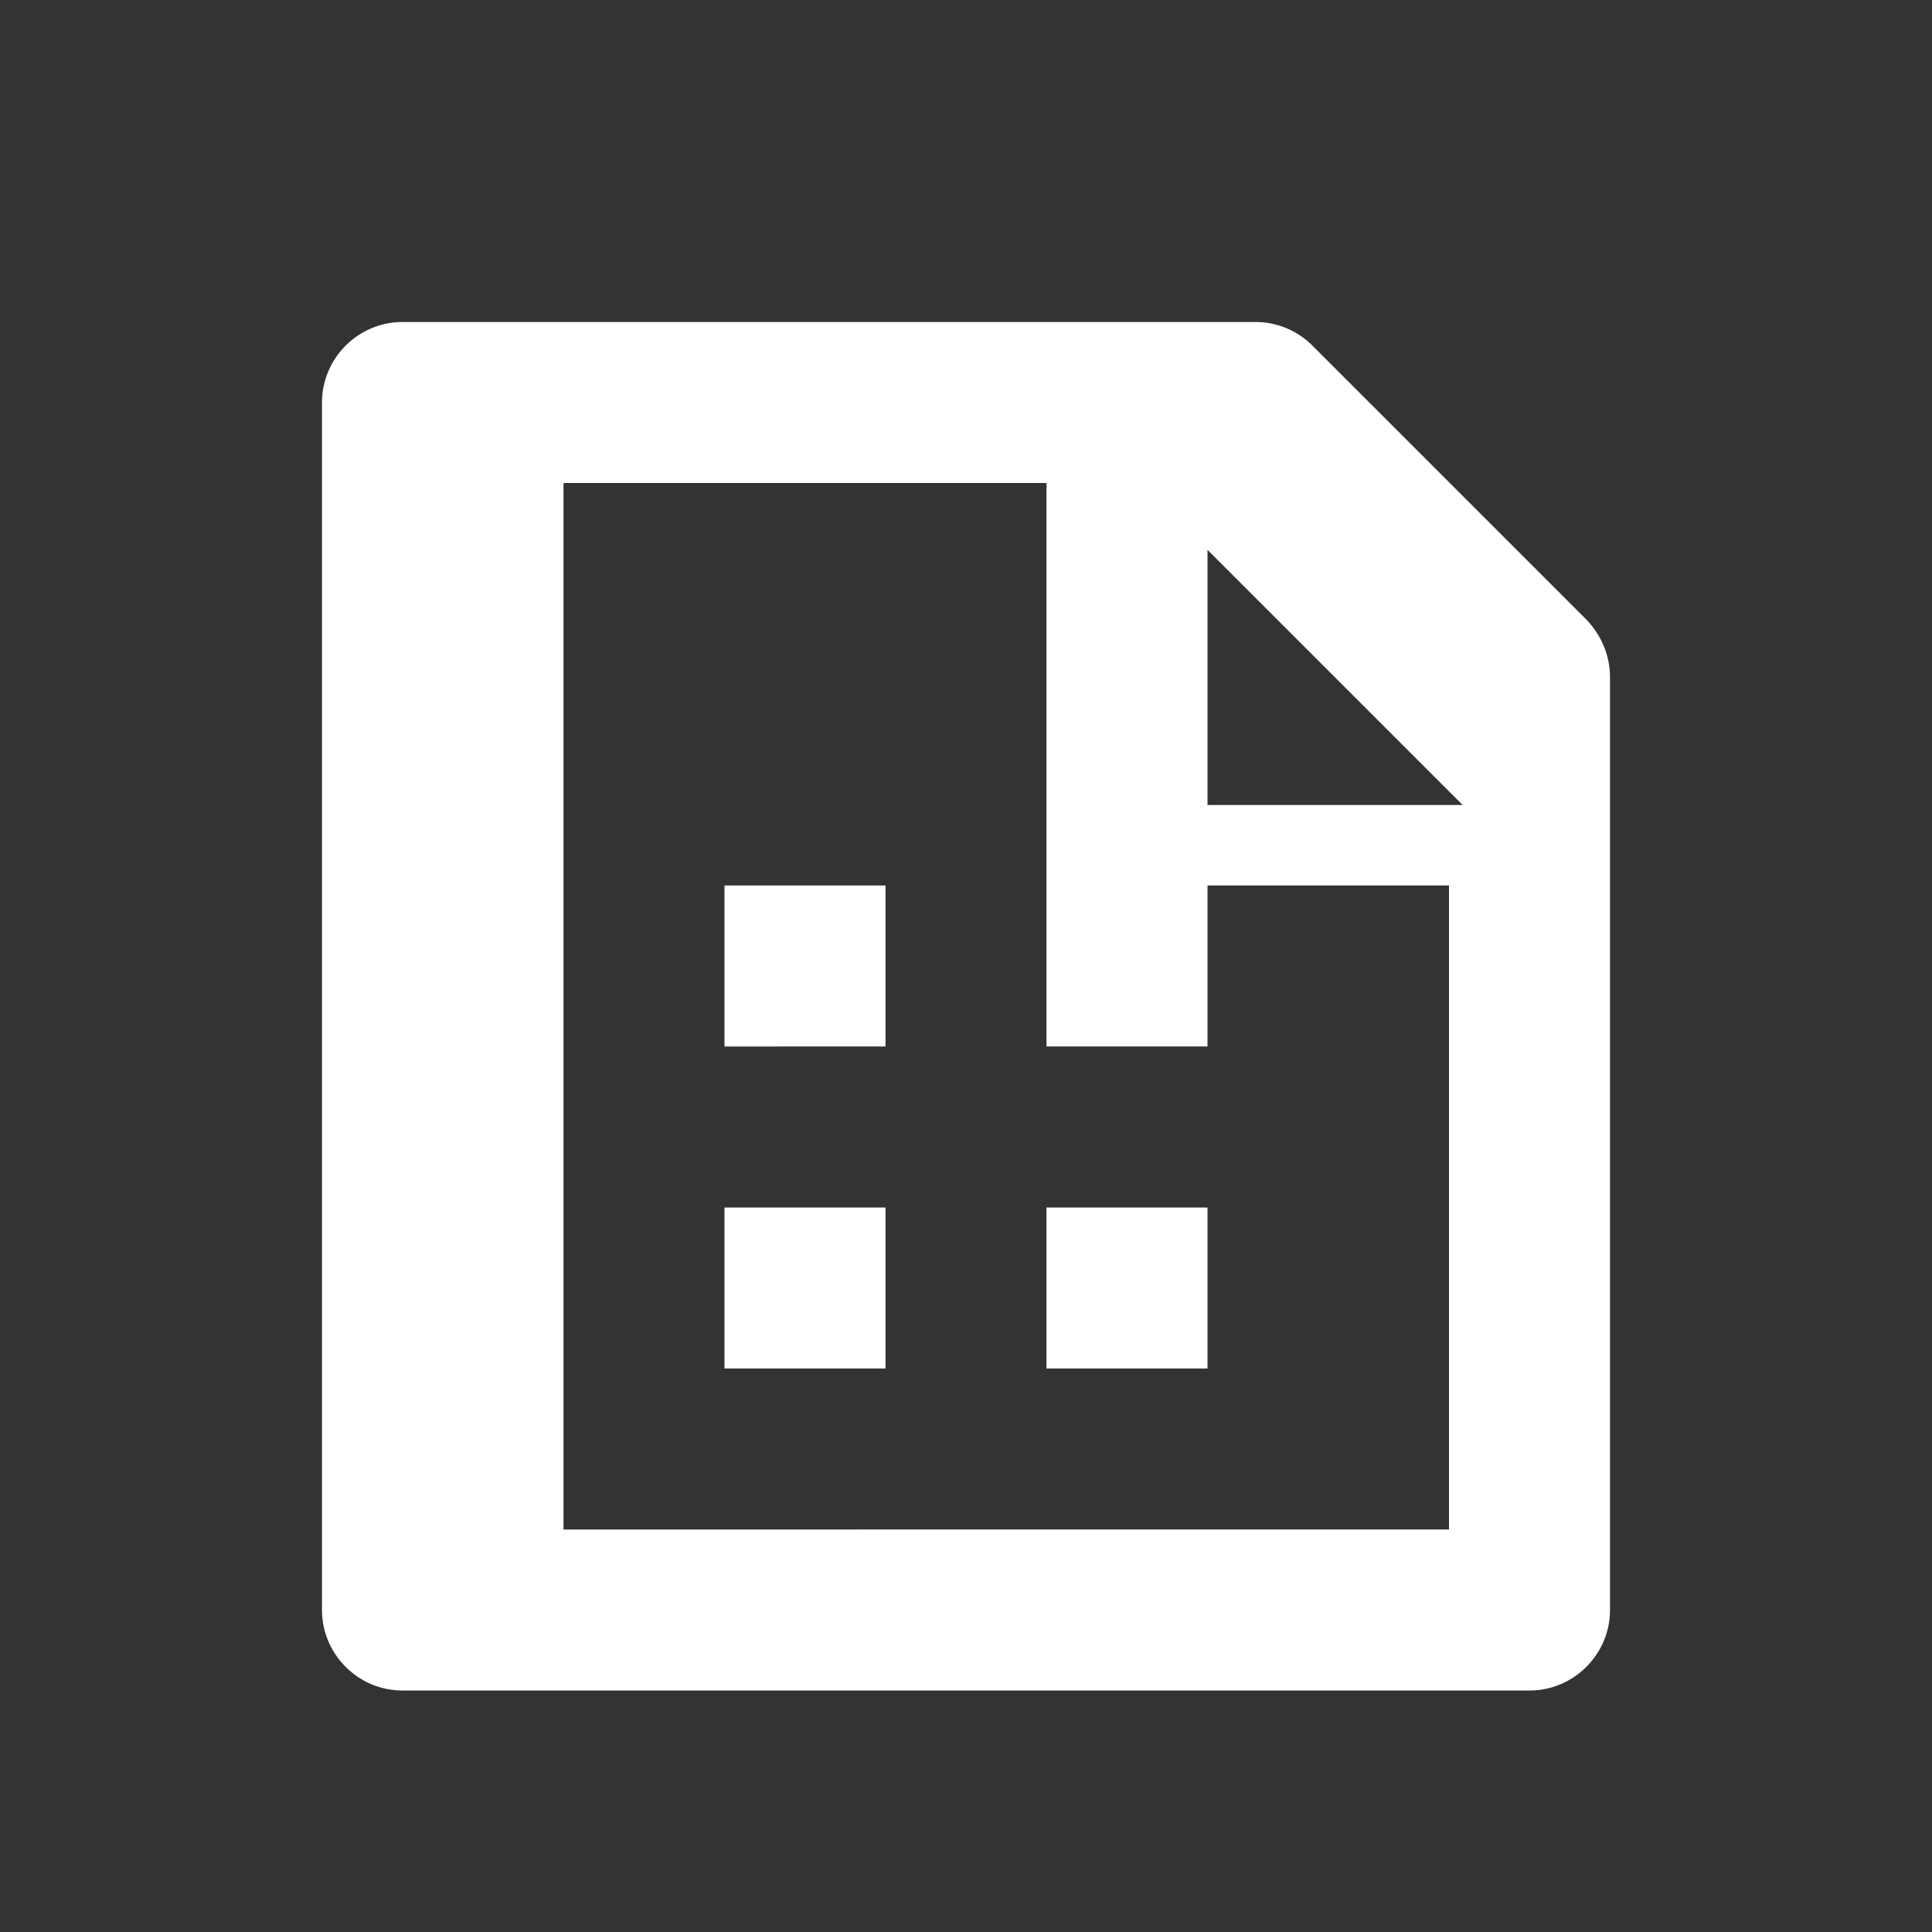 <svg width="19" height="19" viewBox="0 0 24 24" fill="none" xmlns="http://www.w3.org/2000/svg">
  <rect x="0" y="0" width="24" height="24" fill="#333333" stroke="none"/>
  <path
    d="M5 21h14c.55 0 1-.45 1-1V8.41c0-.27-.11-.52-.29-.71l-3.41-3.41A1 1 0 0 0 15.59 4H5c-.55 0-1 .45-1 1v15c0 .55.45 1 1 1Zm10-14.17L18.17 10H15V6.83ZM7 6h6v5h5v8H7V6Zm2 5h2v2H9v-2Zm0 4h2v2H9v-2Zm4-4h2v2h-2v-2Zm0 4h2v2h-2v-2Z"
    fill="#FFFFFF"
  />
</svg>
